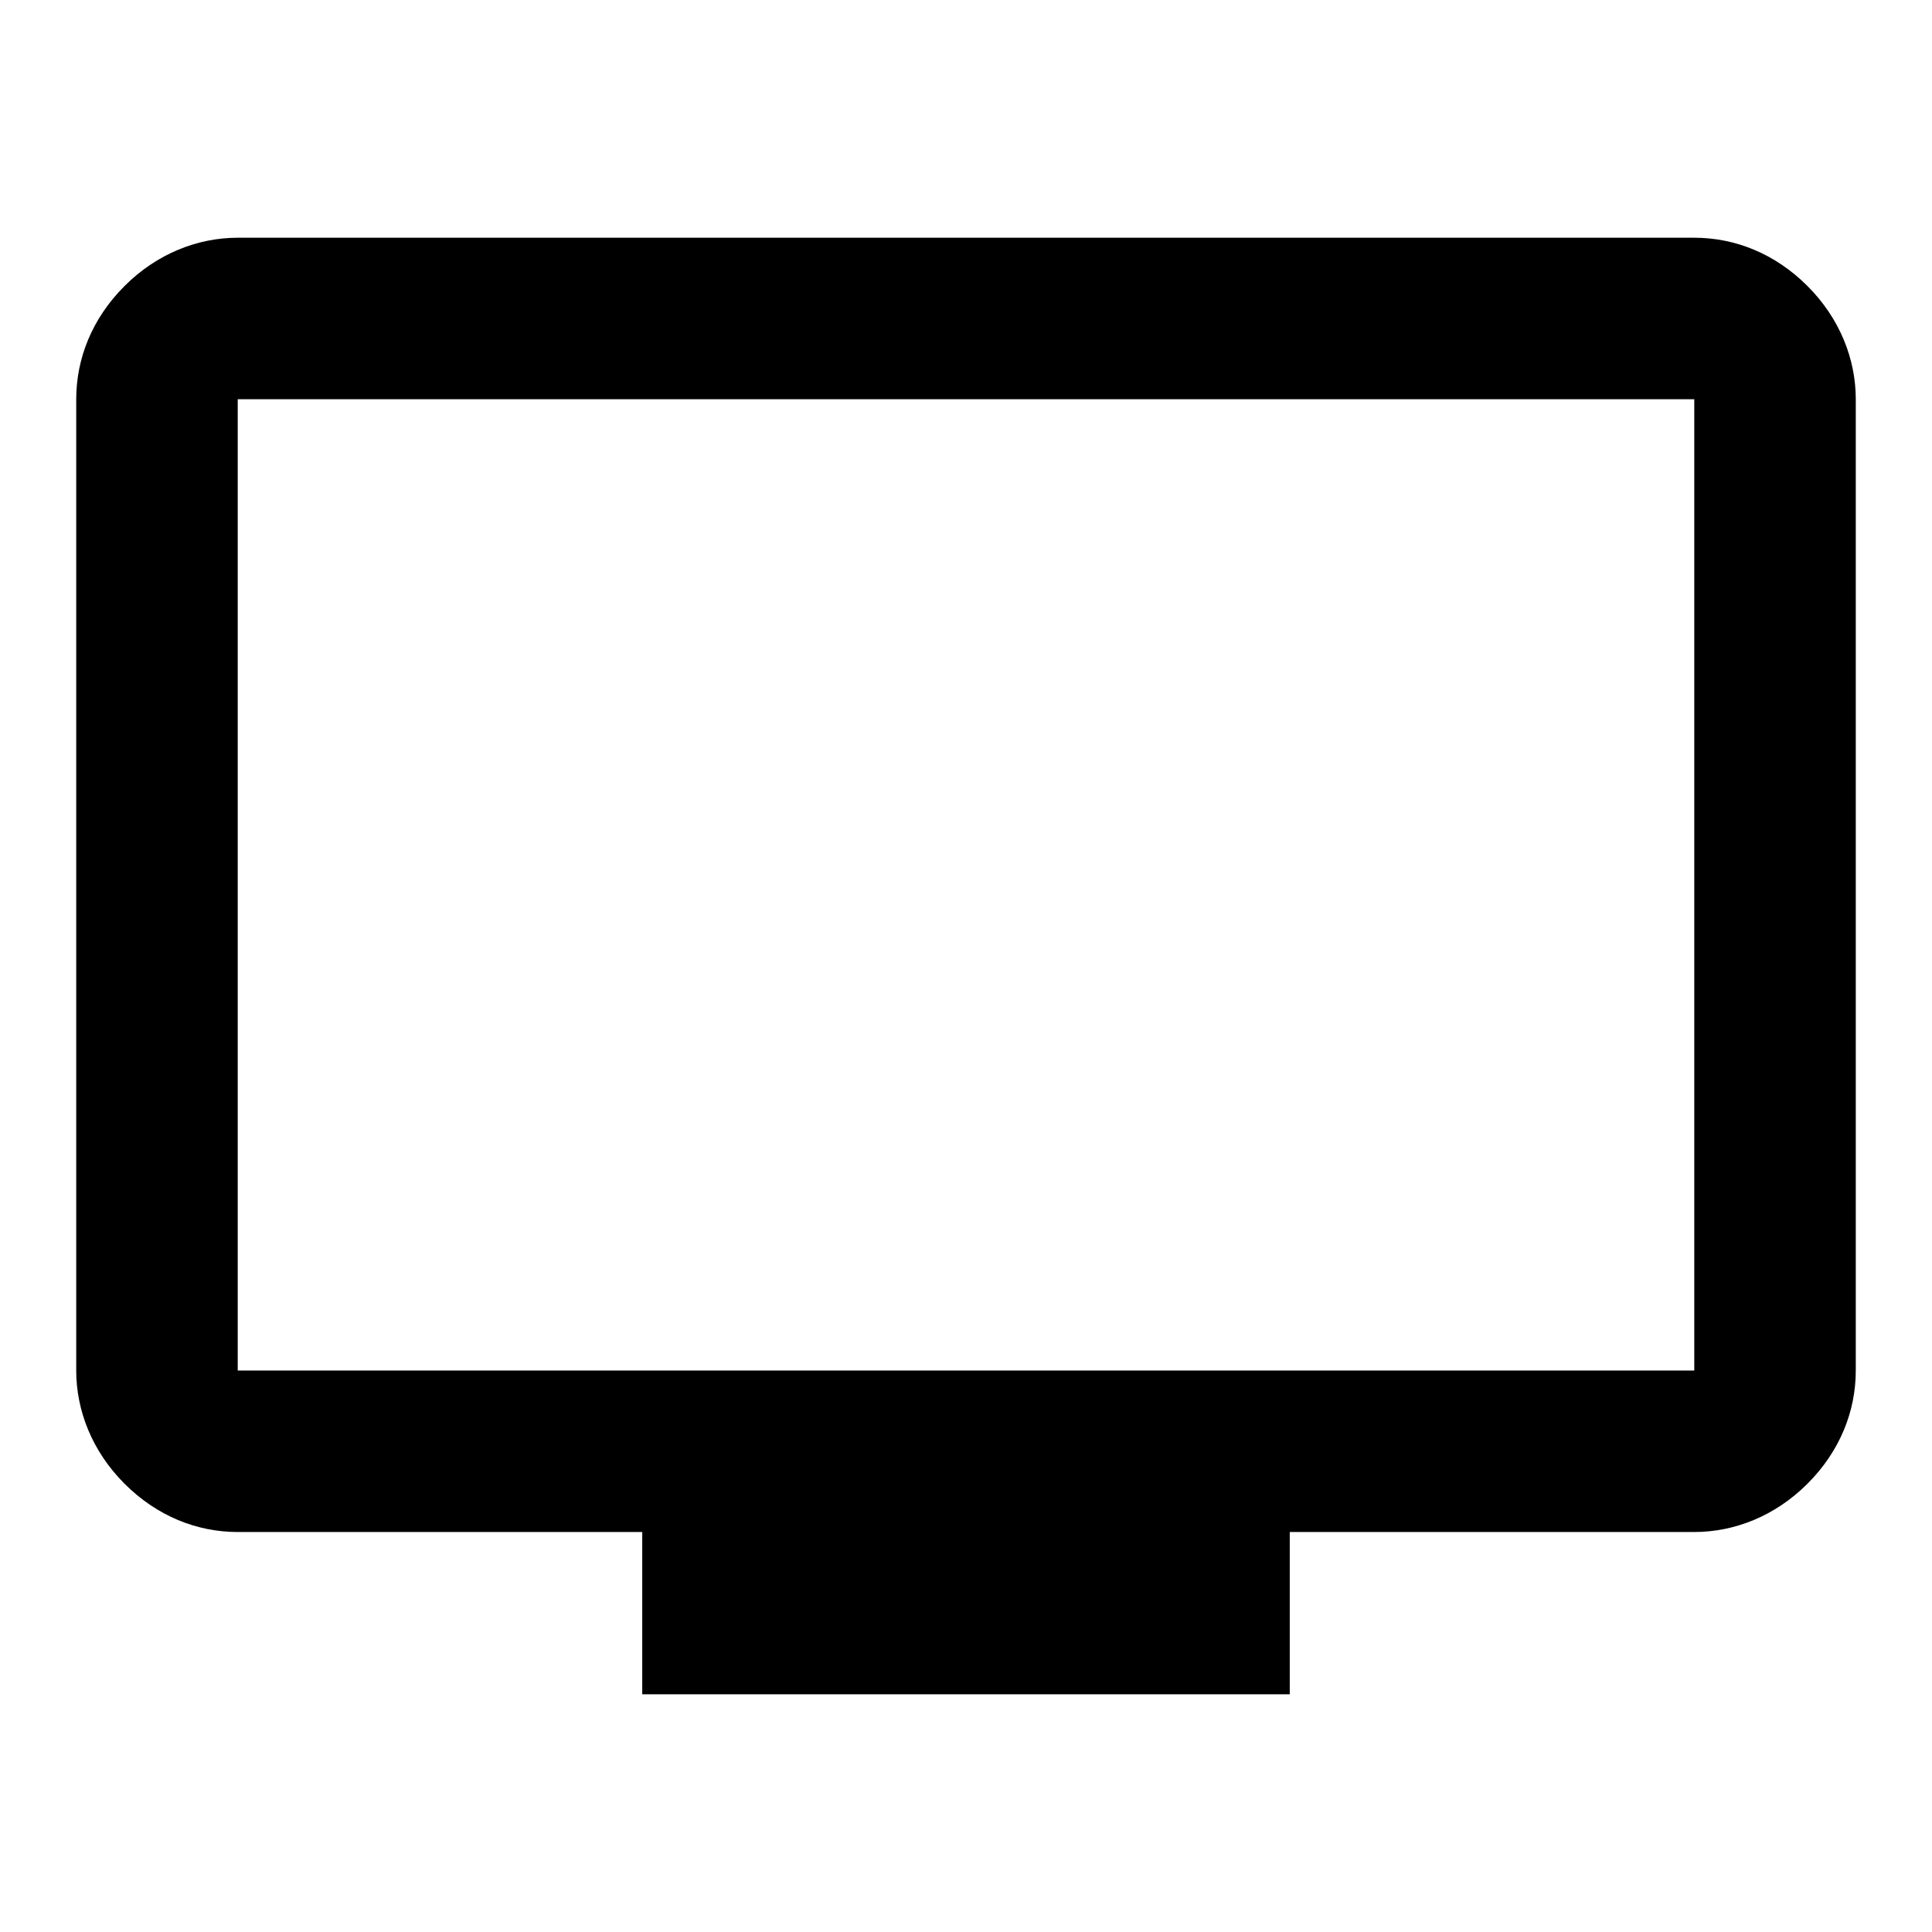 <?xml version="1.0" encoding="utf-8"?>
<!-- Svg Vector Icons : http://www.onlinewebfonts.com/icon -->
<!DOCTYPE svg PUBLIC "-//W3C//DTD SVG 1.1//EN" "http://www.w3.org/Graphics/SVG/1.1/DTD/svg11.dtd">
<svg version="1.1" xmlns="http://www.w3.org/2000/svg" xmlns:xlink="http://www.w3.org/1999/xlink" x="0px" y="0px" viewBox="0 0 256 256" enable-background="new 0 0 256 256" xml:space="preserve">
<g><g><path fill="#000000" d="M224.5,181.6V52.9H31.5v128.7H224.5z M224.5,31.5c5.4,0,10.7,2.1,15,6.4c4.3,4.3,6.4,9.7,6.4,15v128.7c0,5.4-2.1,10.7-6.4,15s-9.7,6.4-15,6.4h-53.6v21.5H85.1v-21.5H31.5c-5.4,0-10.7-2.1-15-6.4c-4.3-4.3-6.4-9.7-6.4-15V52.9c0-5.4,2.1-10.7,6.4-15c4.3-4.3,9.7-6.4,15-6.4H224.5L224.5,31.5z"/></g></g>
</svg>